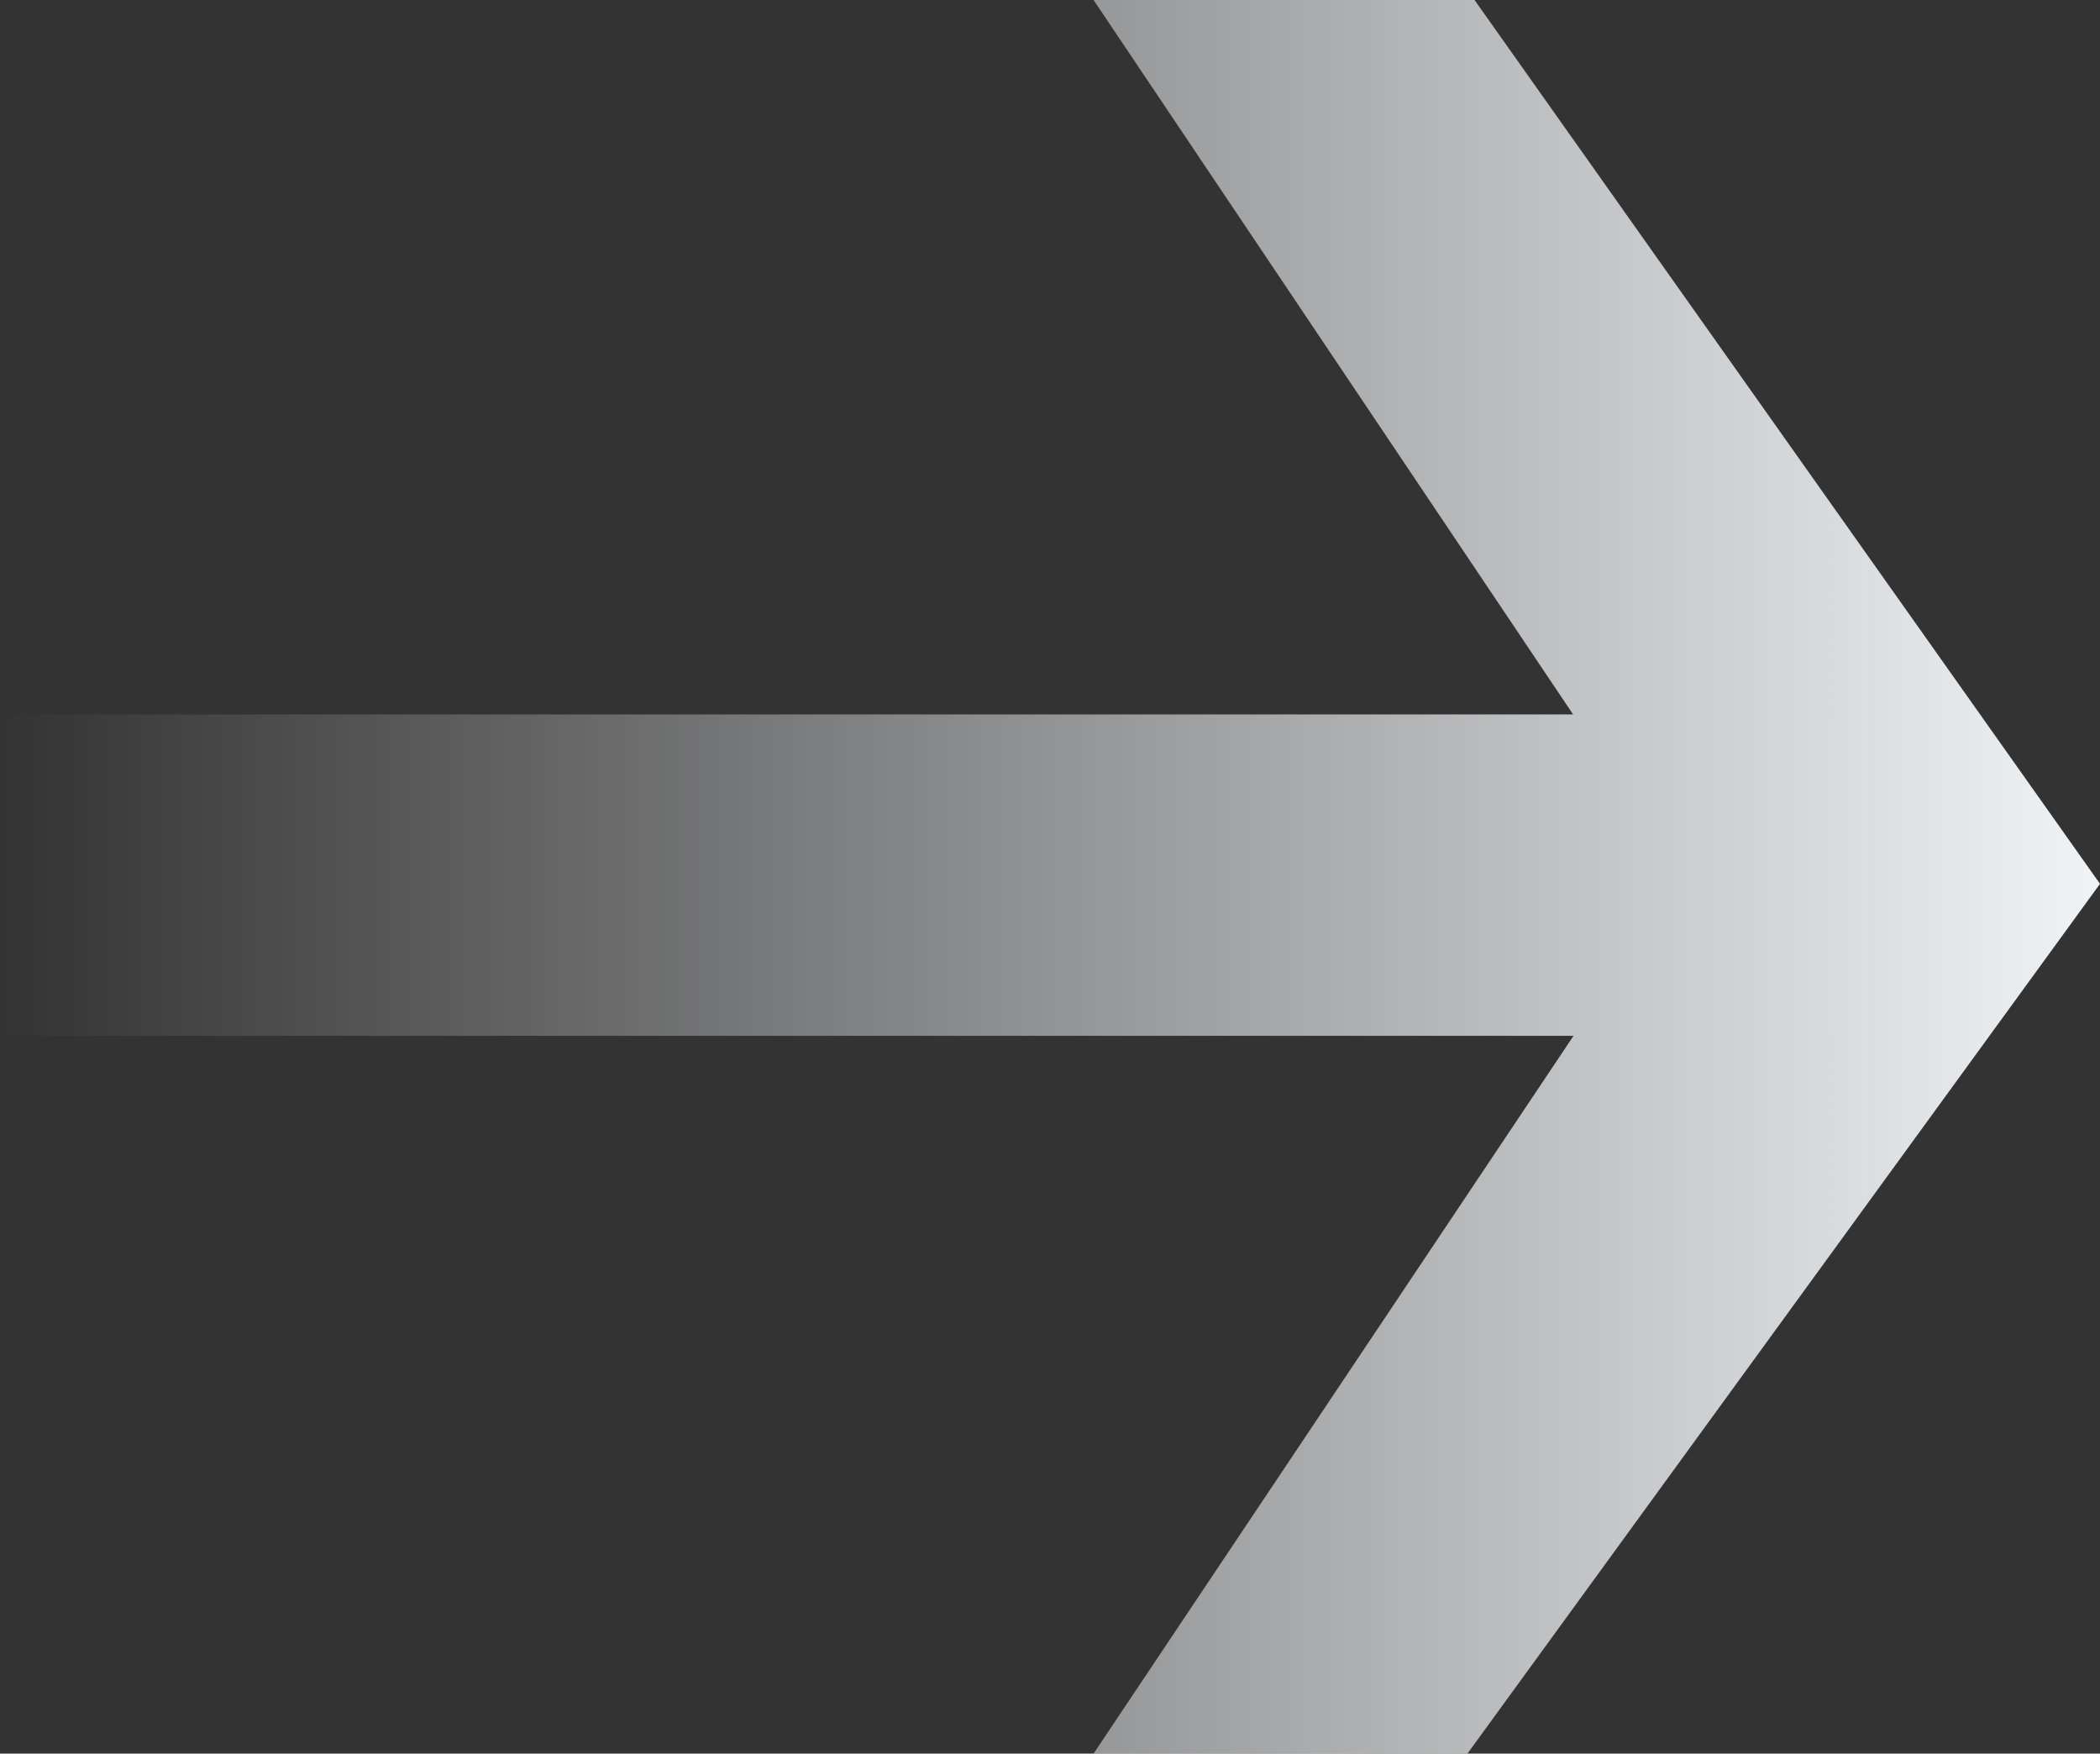 <svg viewBox="0 0 691 577" fill="none" xmlns="http://www.w3.org/2000/svg"><rect x="0" y="0" width="691" height="577" fill="#333333" stroke="none"/><path d="M485.192 0H359.835l157.781 235.06H0v105.759h517.762L359.835 577h123.017L691 290.815 485.192 0z" fill="url(#paint0_linear_239_1115)"/><defs><linearGradient id="paint0_linear_239_1115" x1="704" y1="306" x2="0" y2="306" gradientUnits="userSpaceOnUse"><stop stop-color="#F4F7FA"/><stop offset="1" stop-color="#F4F7FA" stop-opacity="0"/></linearGradient></defs></svg>